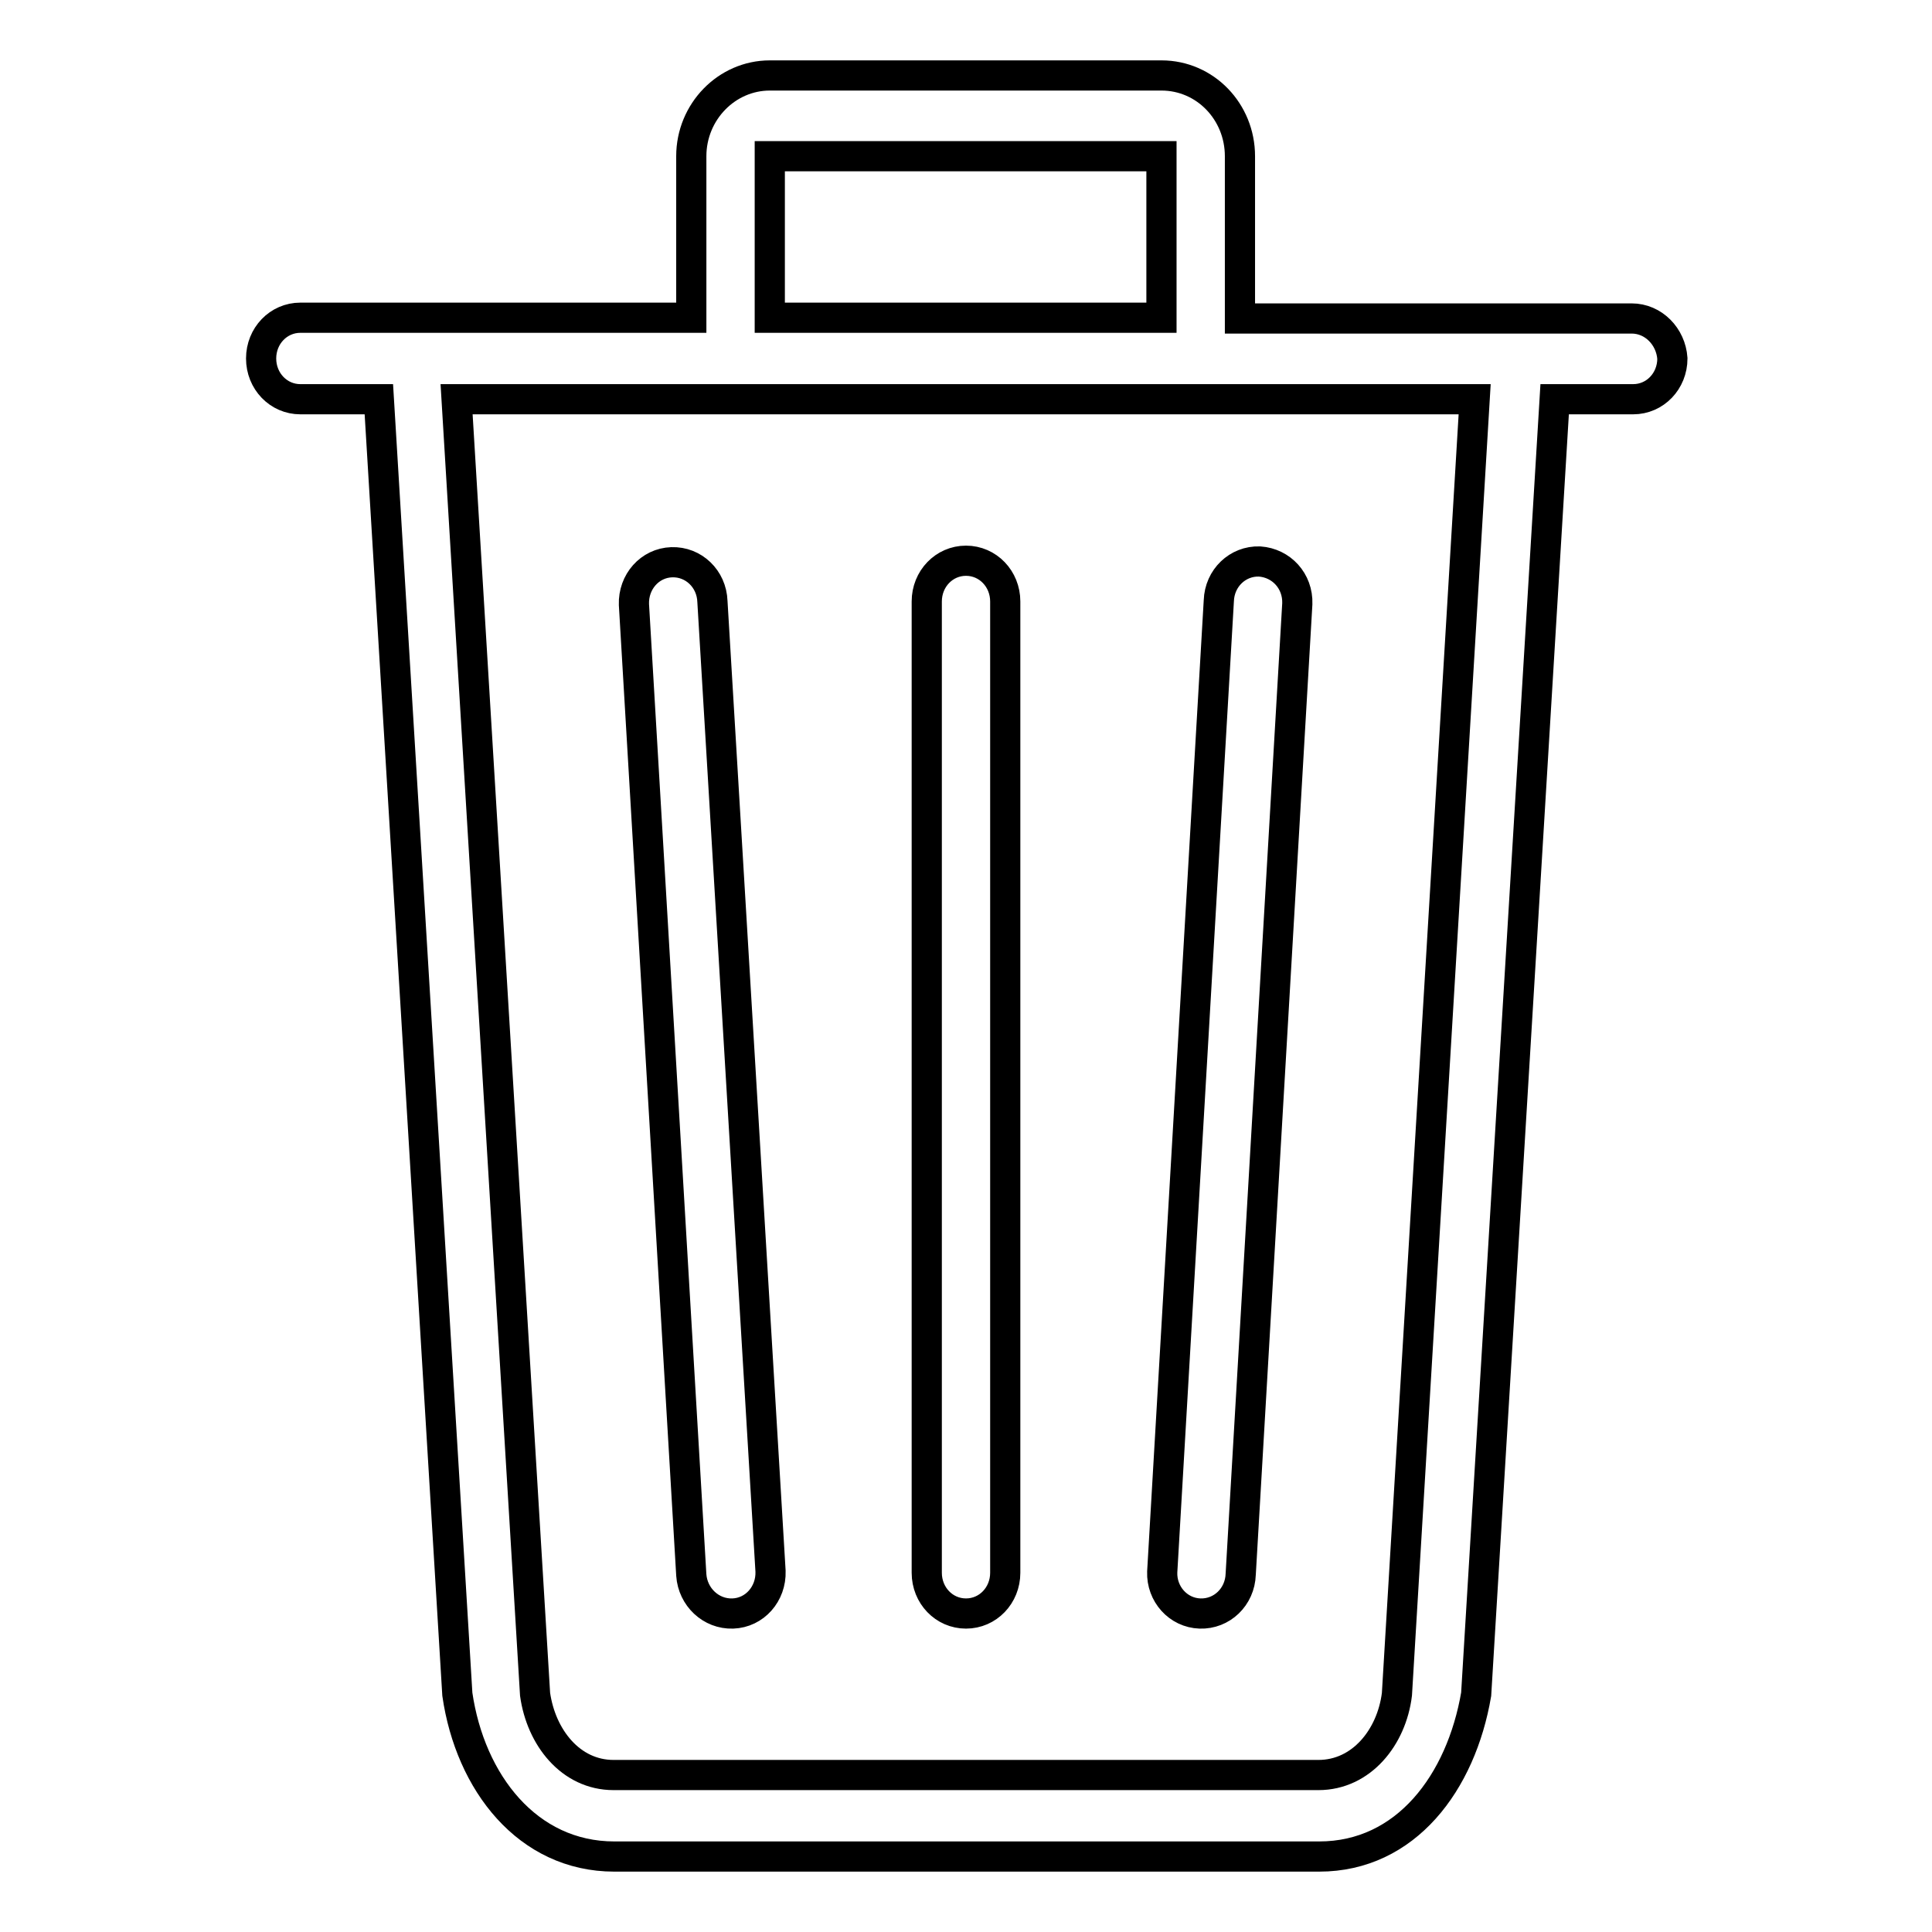 <?xml version="1.0" encoding="utf-8"?>
<!-- Svg Vector Icons : http://www.onlinewebfonts.com/icon -->
<!DOCTYPE svg PUBLIC "-//W3C//DTD SVG 1.1//EN" "http://www.w3.org/Graphics/SVG/1.1/DTD/svg11.dtd">
<svg version="1.1" xmlns="http://www.w3.org/2000/svg" xmlns:xlink="http://www.w3.org/1999/xlink" x="0px" y="0px" viewBox="0 0 256 256" enable-background="new 0 0 256 256" xml:space="preserve">
<g> <path stroke-width="4" fill-opacity="0" stroke="#000000"  d="M128,213.8c2.9,0,5.2-2.4,5.2-5.4V79.7c0-3-2.3-5.4-5.2-5.4s-5.2,2.4-5.2,5.4v128.7 C122.8,211.4,125.1,213.8,128,213.8 M159,213.8c2.9,0.1,5.3-2.2,5.4-5.2l7.5-128.6c0.1-3-2.1-5.4-5-5.6c-2.9-0.1-5.3,2.2-5.4,5.2 L154,208.3C153.9,211.2,156.1,213.7,159,213.8 M216.2,42.2h-51.9V20.7c0-5.9-4.6-10.7-10.4-10.7h-51.9c-5.7,0-10.4,4.8-10.4,10.7 v21.4H39.8c-2.9,0-5.2,2.4-5.2,5.4c0,3,2.3,5.4,5.2,5.4h10.4l10.4,171.6c1.7,11.7,9.3,21.5,20.8,21.5h93.4 c11.5,0,18.8-9.8,20.8-21.5l10.4-171.6h10.4c2.9,0,5.2-2.4,5.2-5.4C221.4,44.6,219.1,42.2,216.2,42.2 M102,20.7h51.9v21.4H102V20.7 z M185.1,224.5c-0.7,5.7-4.7,10.7-10.4,10.7H81.3c-5.7,0-9.6-5-10.4-10.7L60.5,52.9h134.9L185.1,224.5z M97.1,213.8 c2.9-0.1,5.1-2.6,5-5.6L94.4,79.7c-0.1-3-2.5-5.3-5.4-5.2c-2.9,0.1-5.1,2.6-5,5.6l7.6,128.6C91.8,211.6,94.2,213.9,97.1,213.8 L97.1,213.8z"/></g>
</svg>